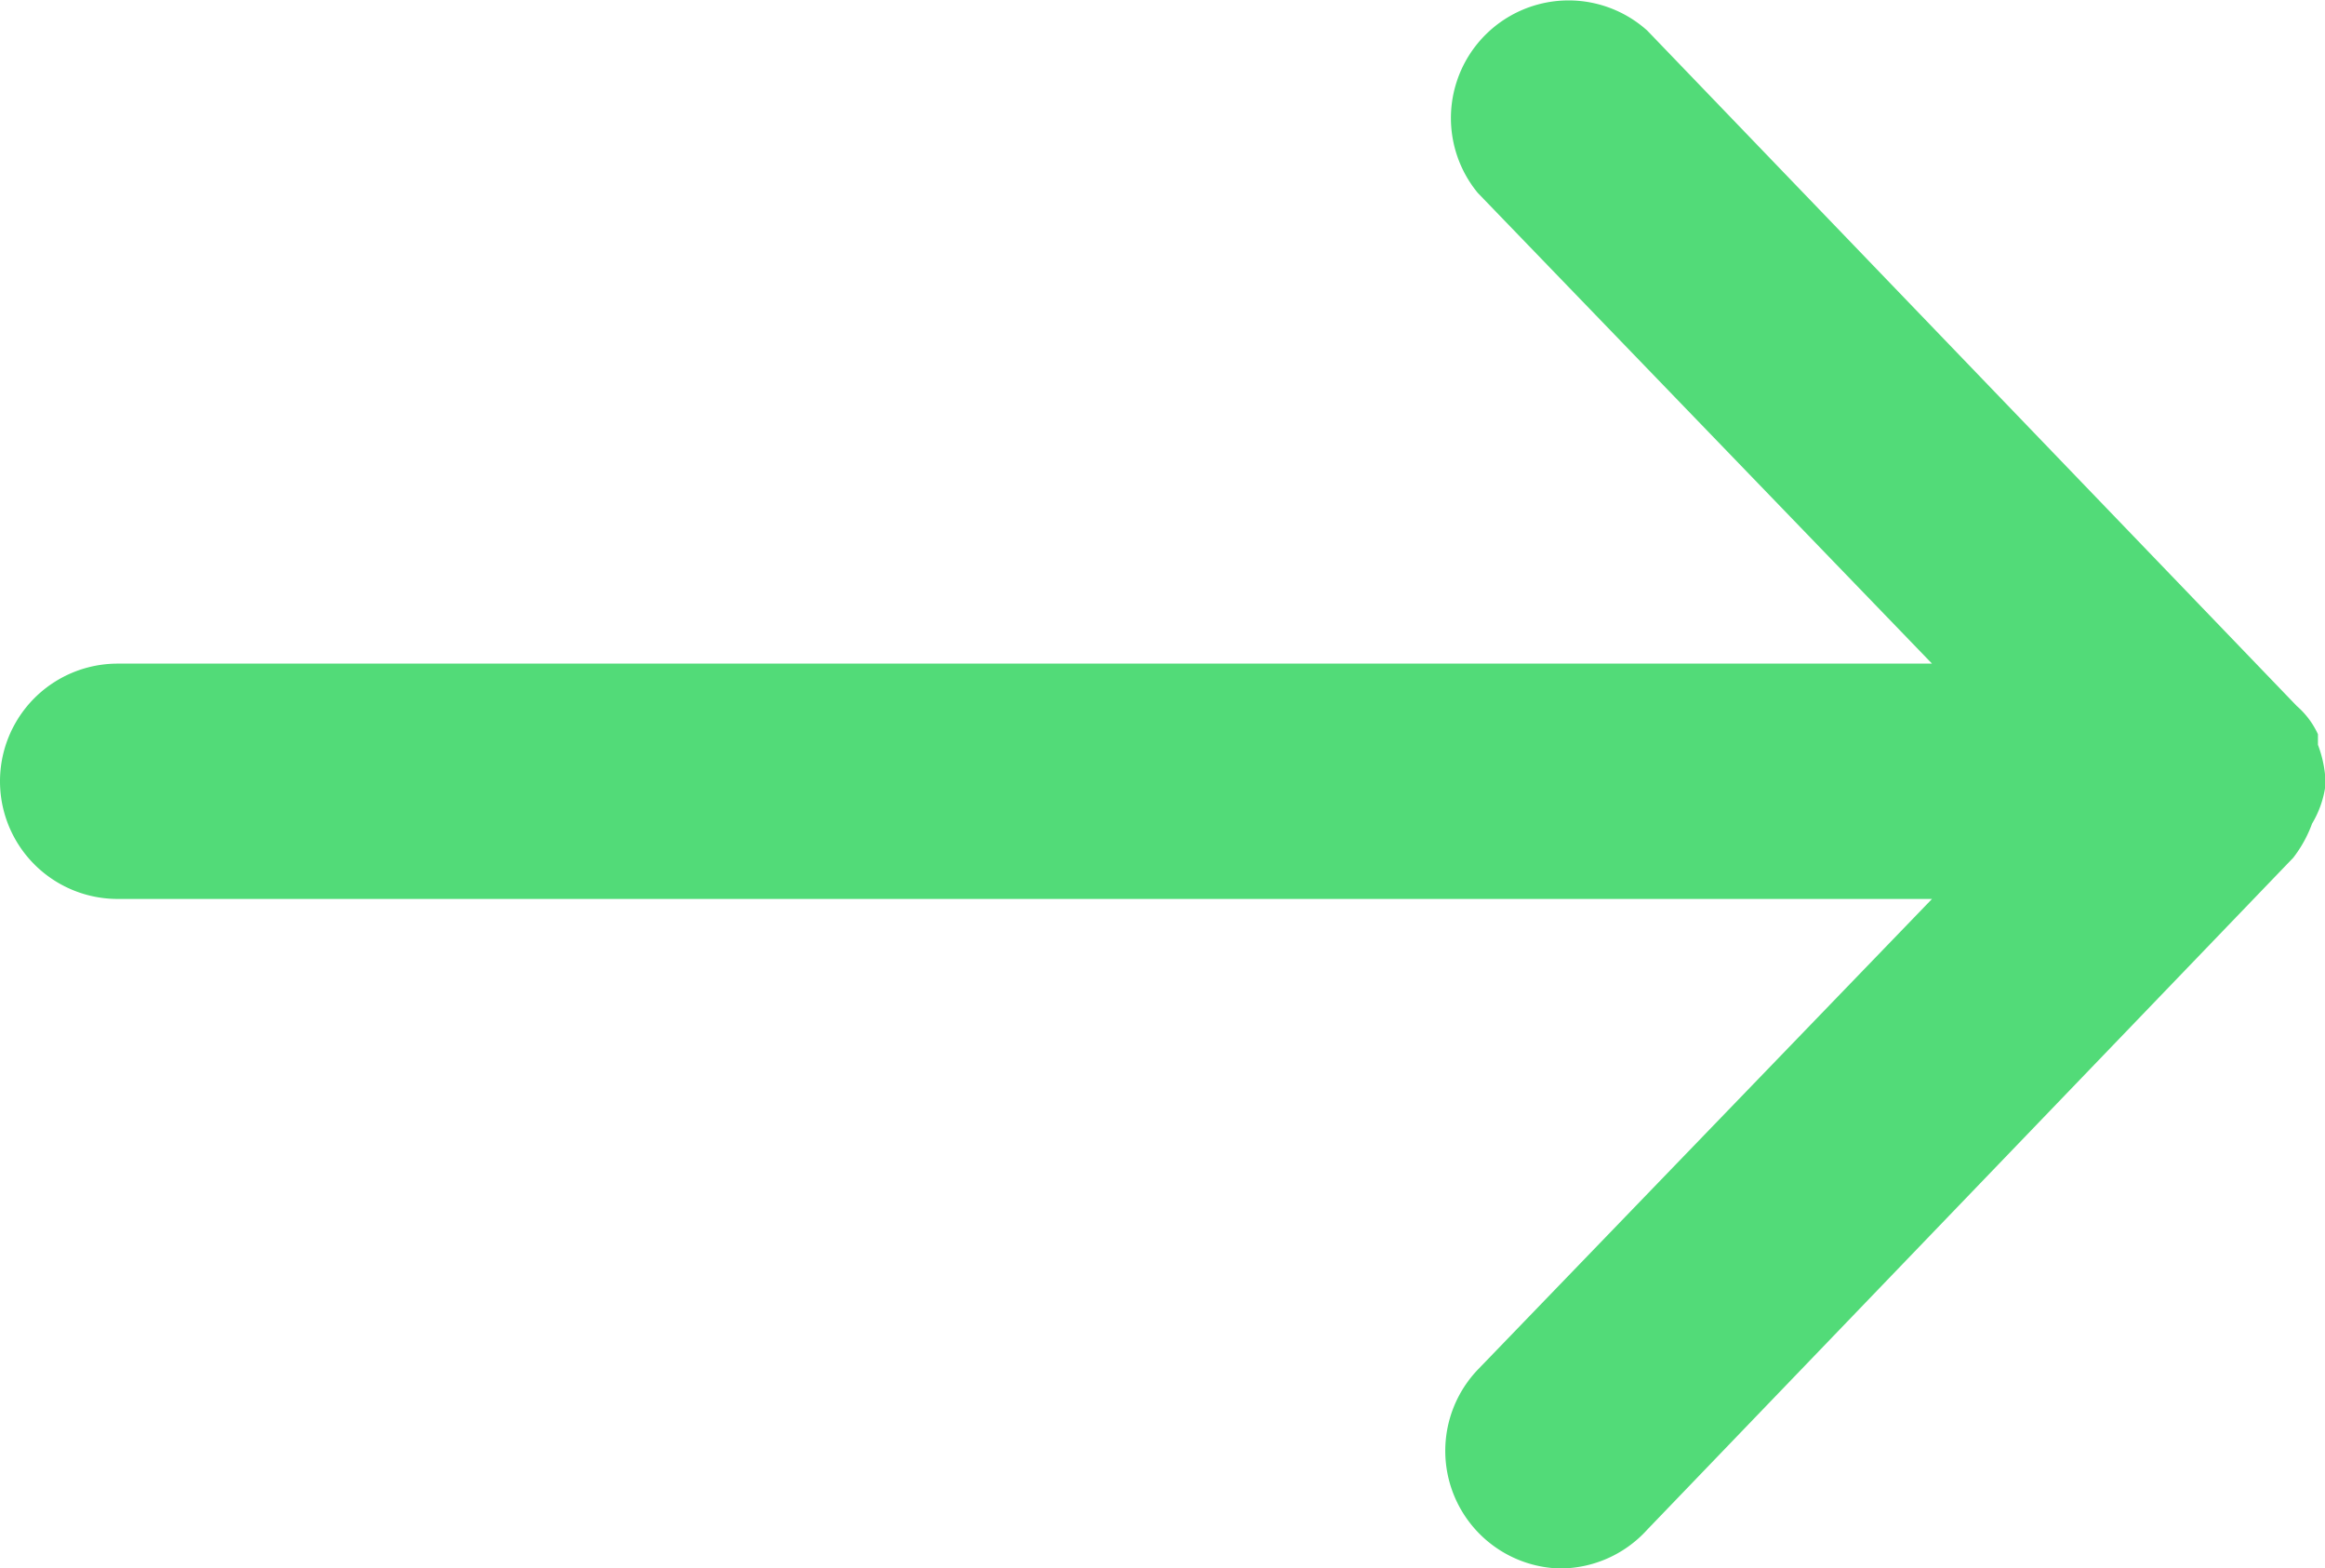<svg id="Layer_1" data-name="Layer 1" xmlns="http://www.w3.org/2000/svg" viewBox="0 0 19.76 13.33"><defs><style>.cls-1{fill:#52db78;}</style></defs><title>Artboard 1</title><path class="cls-1" d="M19.76,6.7V6.58a1,1,0,0,0-.06-.25V6.24A.71.71,0,0,0,19.52,6L14,.26a1,1,0,0,0-1.44,1.38l3.86,4H1a1,1,0,0,0,0,2H16.42l-3.86,4a1,1,0,0,0,.69,1.69A1,1,0,0,0,14,13l5.49-5.71h0A1.07,1.07,0,0,0,19.65,7h0V7A.85.85,0,0,0,19.76,6.7Z"/></svg>